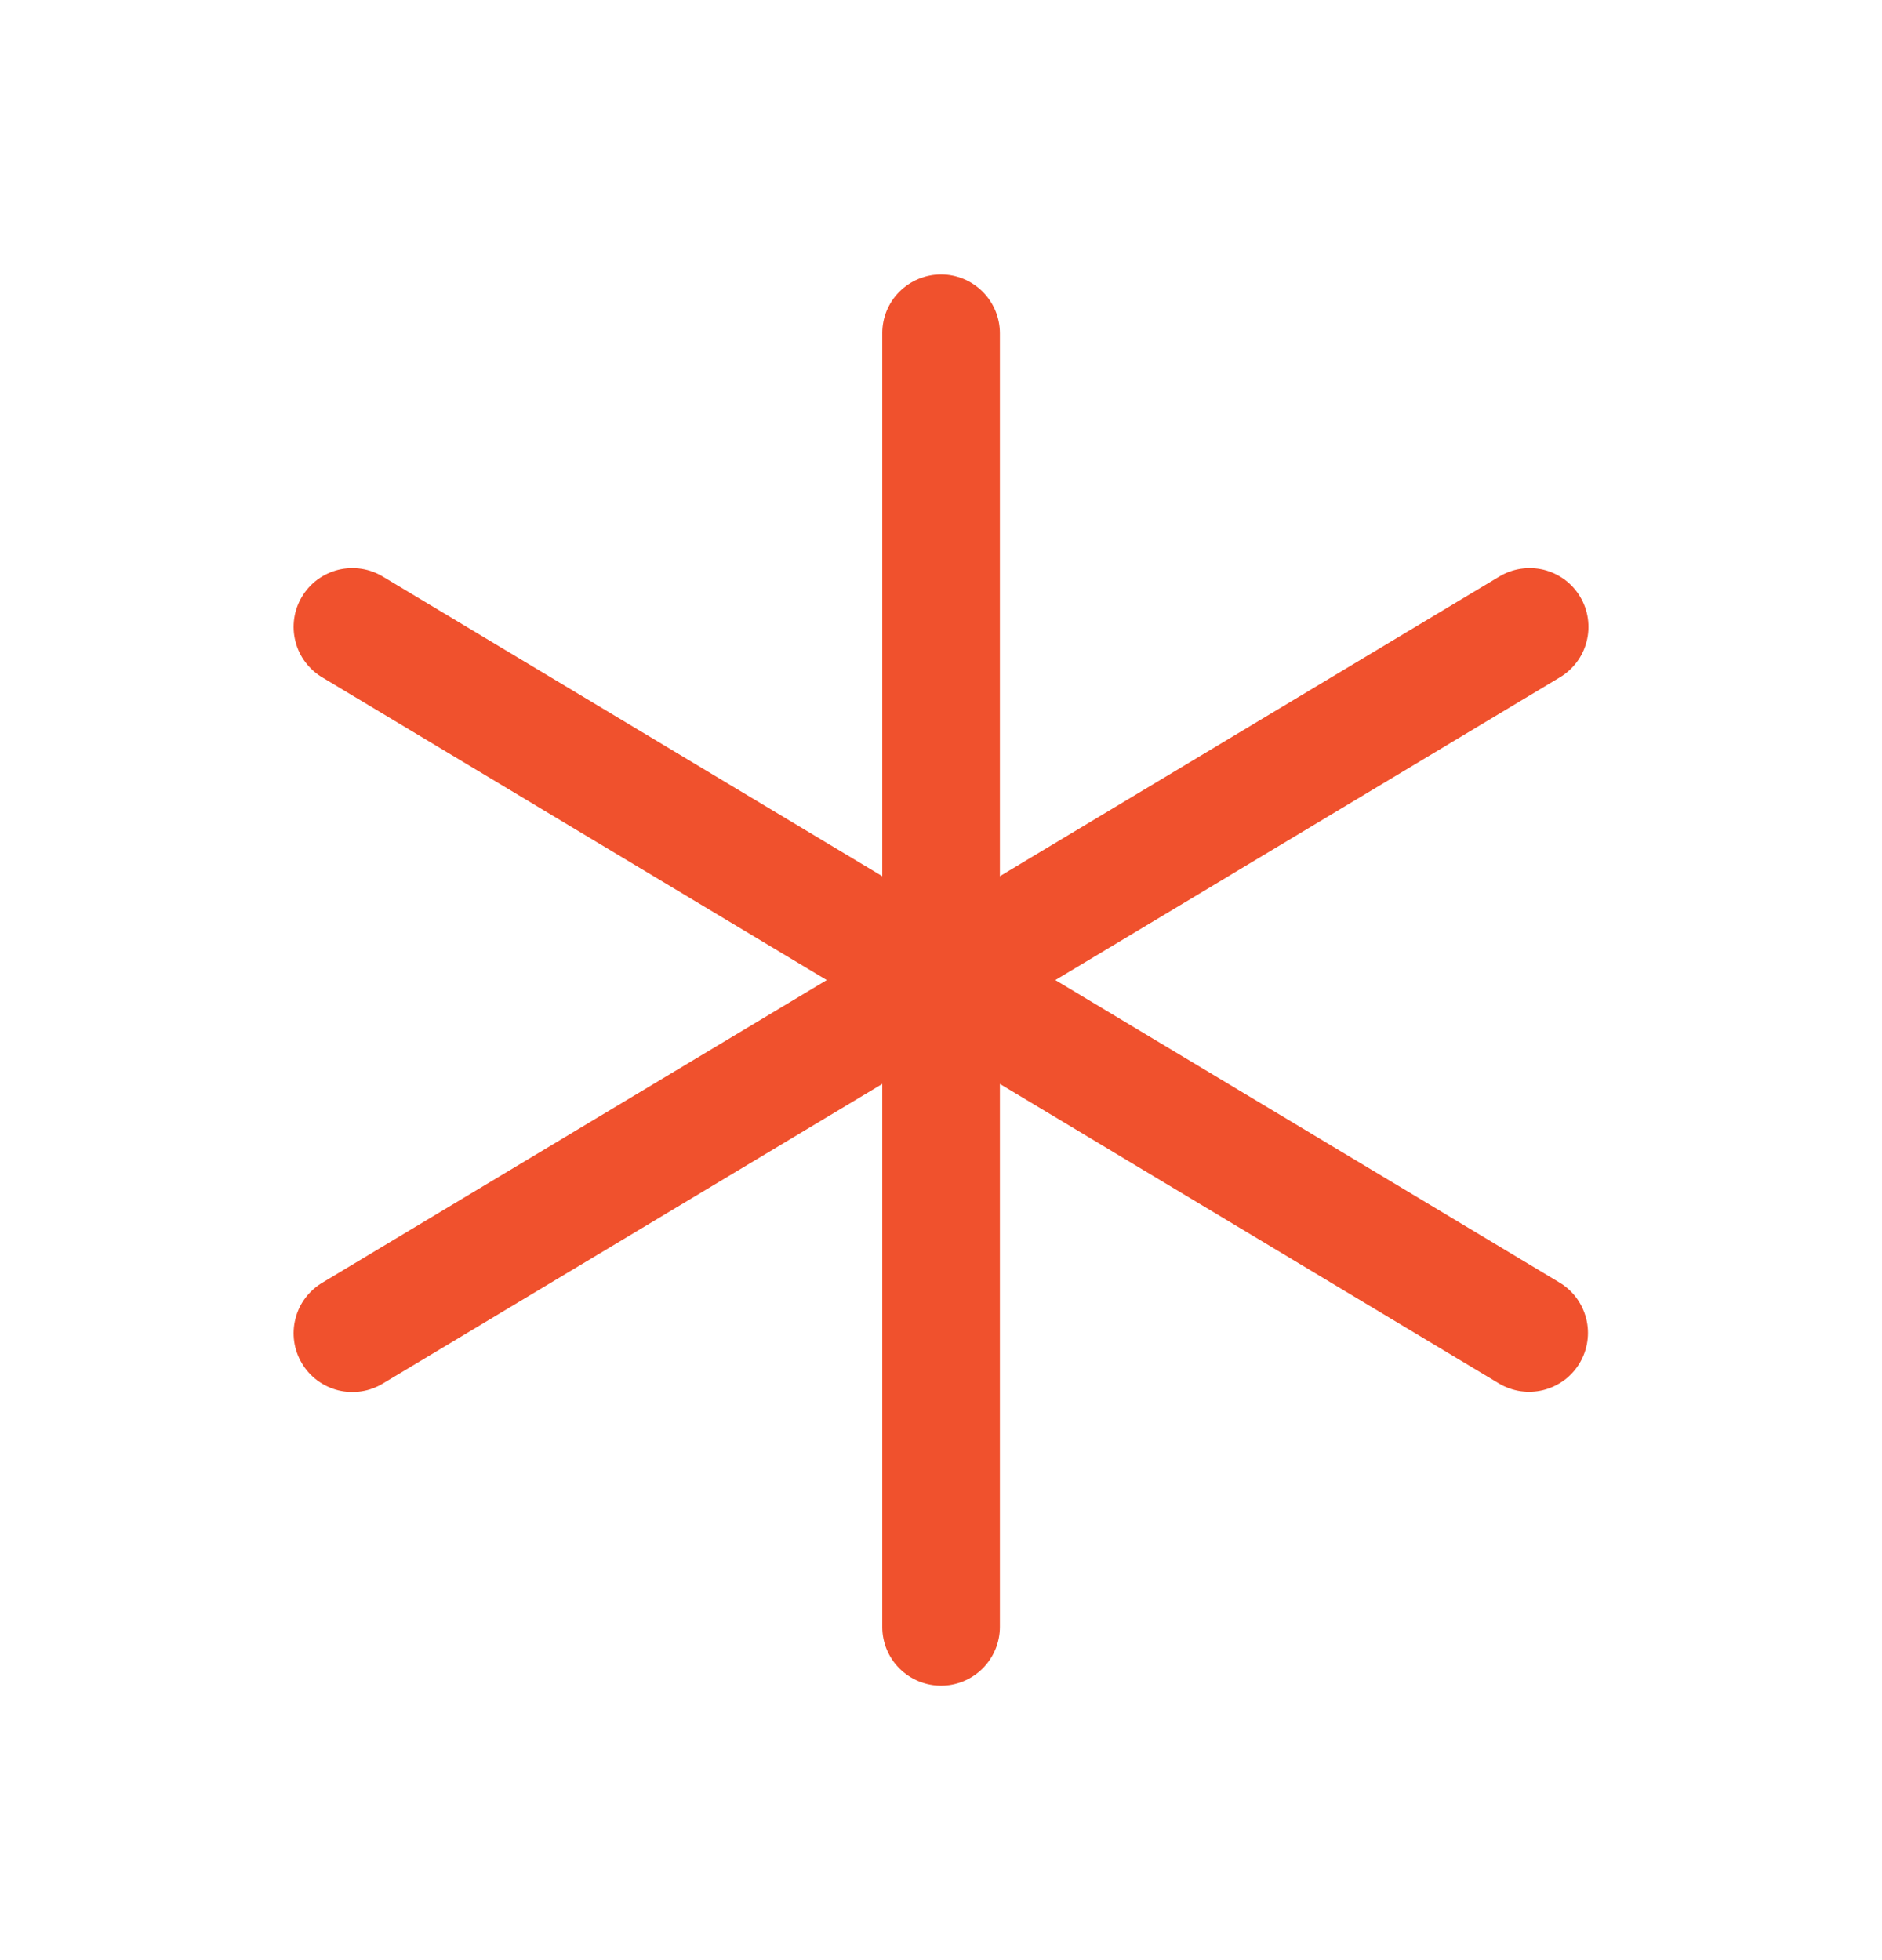 <svg width="24" height="25" viewBox="0 0 24 25" fill="none" xmlns="http://www.w3.org/2000/svg">
<path d="M20.144 17.386C20.093 17.471 20.026 17.545 19.947 17.604C19.867 17.662 19.777 17.705 19.681 17.729C19.585 17.753 19.486 17.757 19.388 17.743C19.291 17.728 19.197 17.694 19.112 17.643L12.751 13.825V20.75C12.751 20.949 12.671 21.14 12.531 21.28C12.39 21.421 12.199 21.5 12.001 21.5C11.802 21.5 11.611 21.421 11.47 21.28C11.329 21.14 11.251 20.949 11.251 20.75V13.825L4.887 17.643C4.802 17.695 4.708 17.73 4.61 17.745C4.512 17.76 4.412 17.756 4.316 17.733C4.22 17.709 4.129 17.667 4.049 17.608C3.969 17.549 3.902 17.475 3.851 17.39C3.8 17.305 3.766 17.21 3.752 17.112C3.738 17.014 3.743 16.914 3.768 16.818C3.792 16.722 3.835 16.632 3.895 16.553C3.955 16.474 4.03 16.407 4.115 16.357L10.543 12.5L4.115 8.643C4.03 8.593 3.955 8.526 3.895 8.447C3.835 8.368 3.792 8.278 3.768 8.182C3.743 8.086 3.738 7.986 3.752 7.888C3.766 7.789 3.8 7.695 3.851 7.61C3.902 7.525 3.969 7.451 4.049 7.392C4.129 7.333 4.22 7.291 4.316 7.267C4.412 7.244 4.512 7.24 4.61 7.255C4.708 7.27 4.802 7.305 4.887 7.357L11.251 11.175V4.25C11.251 4.051 11.329 3.86 11.47 3.72C11.611 3.579 11.802 3.5 12.001 3.5C12.199 3.5 12.39 3.579 12.531 3.72C12.671 3.86 12.751 4.051 12.751 4.25V11.175L19.114 7.357C19.199 7.305 19.293 7.27 19.391 7.255C19.489 7.24 19.589 7.244 19.685 7.267C19.781 7.291 19.872 7.333 19.952 7.392C20.032 7.451 20.099 7.525 20.15 7.61C20.201 7.695 20.235 7.789 20.249 7.888C20.263 7.986 20.258 8.086 20.233 8.182C20.209 8.278 20.166 8.368 20.106 8.447C20.046 8.526 19.971 8.593 19.886 8.643L13.458 12.5L19.886 16.357C19.97 16.407 20.044 16.474 20.103 16.553C20.162 16.633 20.204 16.723 20.228 16.818C20.252 16.914 20.257 17.013 20.242 17.111C20.228 17.208 20.194 17.302 20.144 17.386Z" fill="#F0512D"/>
</svg>
